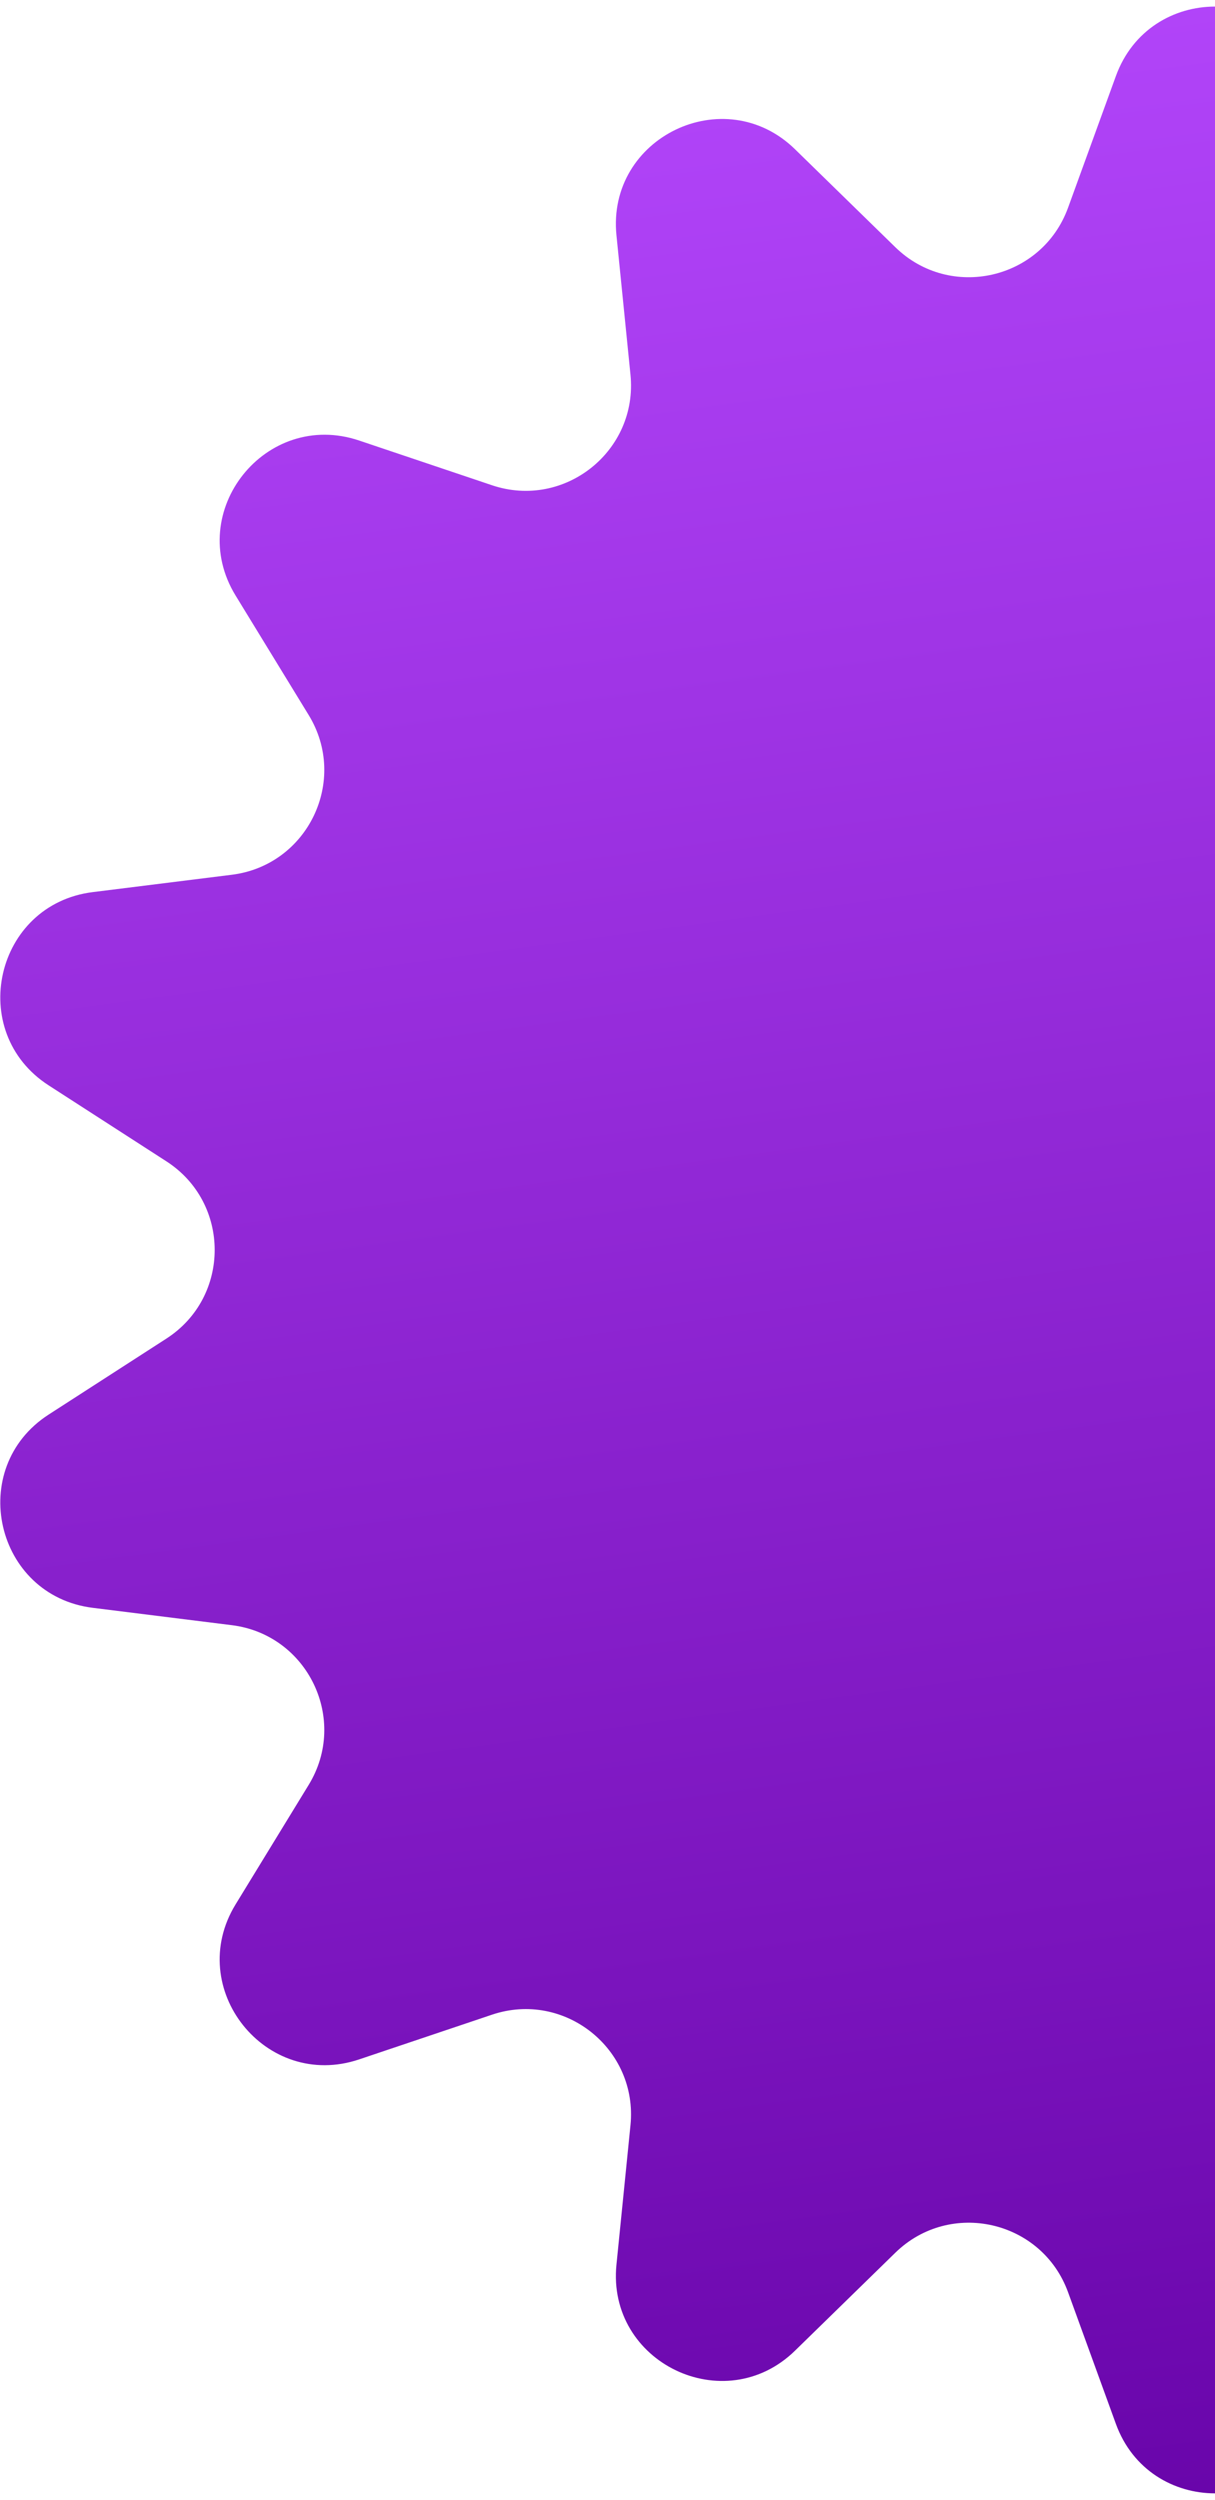 <?xml version="1.0" encoding="UTF-8"?> <svg xmlns="http://www.w3.org/2000/svg" width="105" height="216" viewBox="0 0 105 216" fill="none"> <path d="M96.436 6.568C99.343 -1.432 110.657 -1.432 113.564 6.568L117.7 17.949C119.961 24.172 127.893 25.982 132.63 21.357L141.294 12.897C147.384 6.951 157.578 11.86 156.726 20.329L155.514 32.377C154.851 38.964 161.212 44.037 167.486 41.925L178.963 38.063C187.03 35.347 194.084 44.193 189.642 51.454L183.323 61.783C179.868 67.43 183.398 74.761 189.967 75.581L201.983 77.08C210.429 78.134 212.947 89.164 205.794 93.779L195.619 100.343C190.056 103.932 190.056 112.068 195.619 115.657L205.794 122.221C212.947 126.836 210.429 137.866 201.983 138.92L189.967 140.419C183.398 141.239 179.868 148.569 183.323 154.217L189.642 164.546C194.084 171.807 187.03 180.652 178.963 177.937L167.486 174.075C161.212 171.963 154.851 177.036 155.514 183.623L156.726 195.671C157.578 204.14 147.384 209.049 141.294 203.103L132.63 194.643C127.893 190.018 119.961 191.828 117.7 198.051L113.564 209.432C110.657 217.432 99.343 217.432 96.436 209.432L92.3 198.051C90.039 191.828 82.107 190.018 77.371 194.643L68.706 203.103C62.616 209.049 52.422 204.14 53.274 195.671L54.486 183.623C55.149 177.036 48.788 171.963 42.514 174.075L31.037 177.937C22.97 180.652 15.916 171.807 20.358 164.546L26.677 154.217C30.132 148.569 26.602 141.239 20.033 140.419L8.017 138.92C-0.429 137.866 -2.947 126.836 4.206 122.221L14.381 115.657C19.944 112.068 19.944 103.932 14.381 100.343L4.206 93.779C-2.947 89.164 -0.429 78.134 8.017 77.08L20.033 75.581C26.602 74.761 30.132 67.43 26.677 61.783L20.358 51.454C15.916 44.193 22.97 35.347 31.037 38.063L42.514 41.925C48.788 44.037 55.149 38.964 54.486 32.377L53.274 20.329C52.422 11.86 62.616 6.951 68.706 12.897L77.371 21.357C82.107 25.982 90.039 24.172 92.3 17.949L96.436 6.568Z" fill="url(#paint0_linear_83_882)"></path> <defs> <linearGradient id="paint0_linear_83_882" x1="105" y1="-17" x2="138.279" y2="228.489" gradientUnits="userSpaceOnUse"> <stop stop-color="#B749FF"></stop> <stop offset="1" stop-color="#6300A4"></stop> </linearGradient> </defs> </svg> 